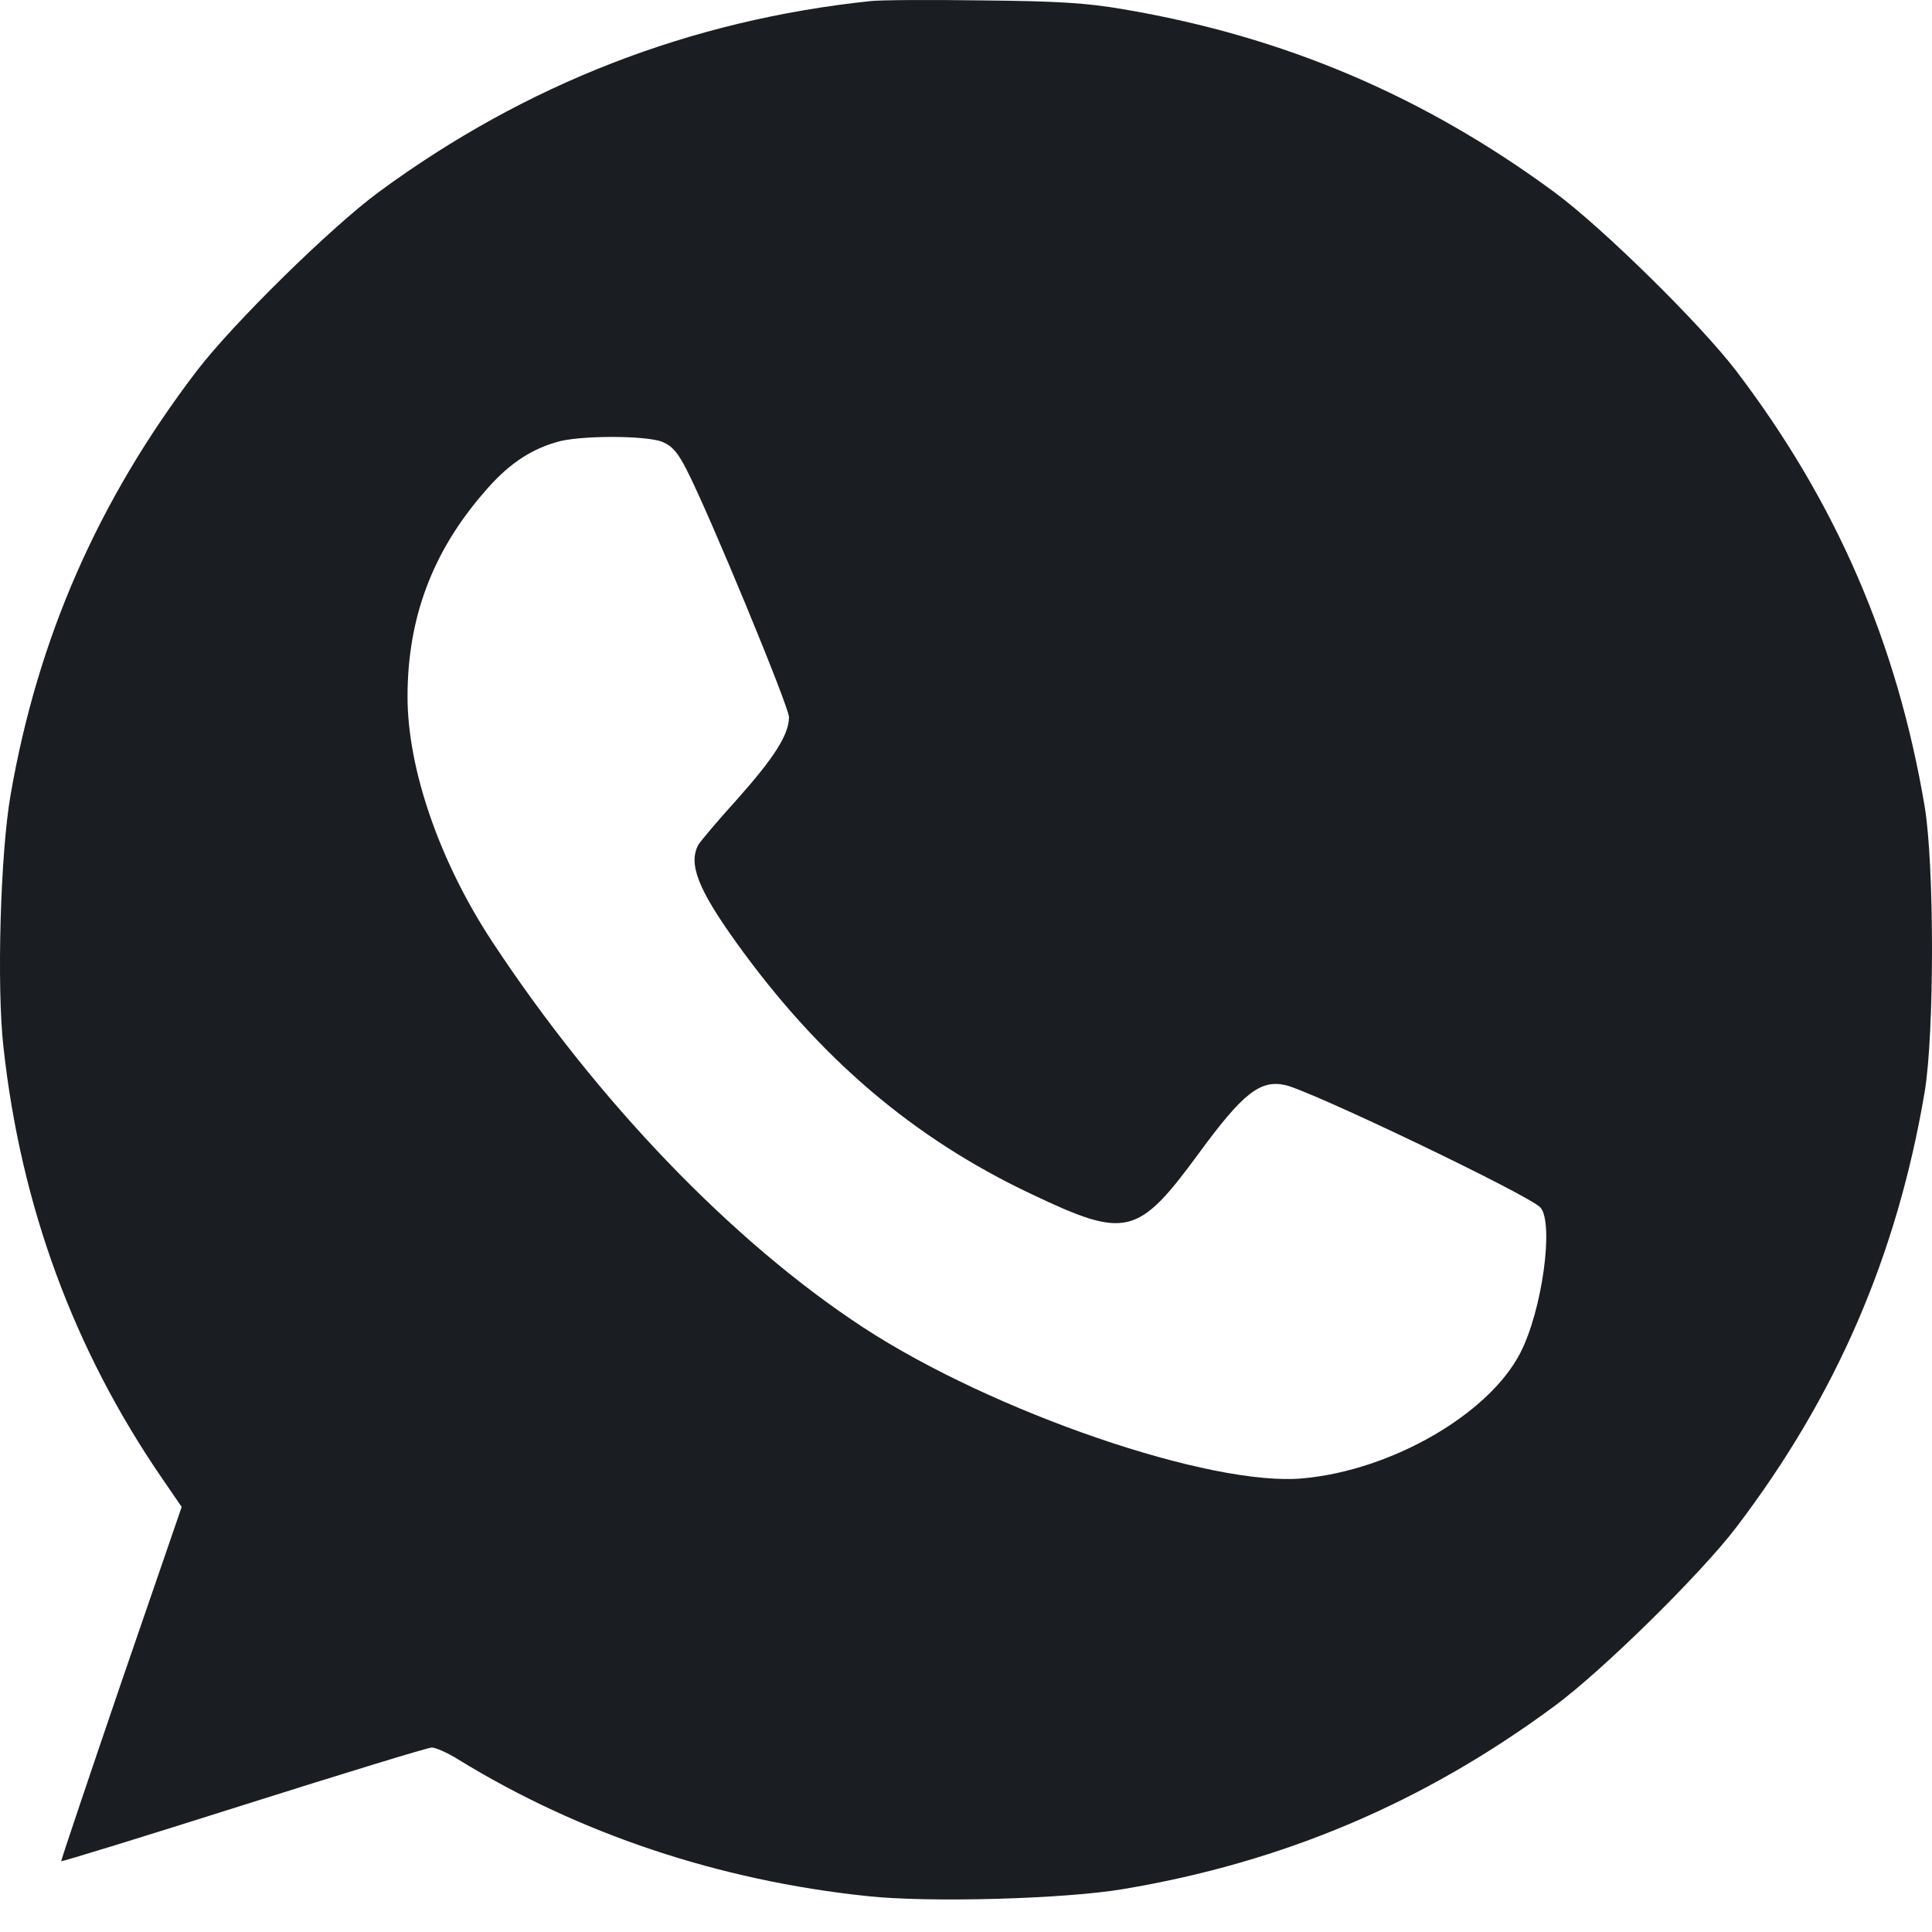 <?xml version="1.0" encoding="UTF-8"?> <svg xmlns="http://www.w3.org/2000/svg" width="48" height="48" viewBox="0 0 48 48" fill="none"><path d="M21.619 0.028C17.153 0.499 13.062 2.085 9.412 4.77C8.22 5.647 5.771 8.055 4.88 9.226C2.44 12.428 0.939 15.85 0.264 19.744C0.01 21.183 -0.084 24.504 0.085 26.008C0.517 29.957 1.83 33.527 4.026 36.728L4.514 37.439L3.003 41.83C2.178 44.248 1.511 46.231 1.521 46.24C1.53 46.259 3.566 45.632 6.043 44.847C8.521 44.063 10.632 43.417 10.726 43.417C10.819 43.417 11.12 43.546 11.383 43.712C14.385 45.558 17.857 46.72 21.544 47.108C23.074 47.274 26.452 47.181 27.916 46.932C31.875 46.268 35.366 44.792 38.612 42.393C39.804 41.517 42.253 39.109 43.144 37.937C45.621 34.68 47.132 31.184 47.817 27.134C48.061 25.676 48.061 21.487 47.817 20.03C47.132 15.98 45.621 12.483 43.144 9.226C42.253 8.055 39.804 5.647 38.612 4.77C35.366 2.381 31.894 0.905 27.916 0.231C27.005 0.074 26.302 0.028 24.387 0.01C23.074 -0.009 21.826 0 21.619 0.028ZM16.459 10.979C16.703 11.081 16.843 11.247 17.059 11.671C17.604 12.723 19.602 17.557 19.602 17.816C19.602 18.249 19.236 18.821 18.326 19.845C17.847 20.371 17.406 20.897 17.35 20.989C17.097 21.46 17.341 22.087 18.279 23.397C20.334 26.266 22.68 28.278 25.635 29.671C27.981 30.787 28.272 30.713 29.783 28.656C30.871 27.171 31.303 26.82 31.931 26.958C32.569 27.097 38.04 29.717 38.274 30.003C38.612 30.4 38.312 32.577 37.768 33.619C36.989 35.132 34.578 36.526 32.382 36.728C30.102 36.95 24.669 35.086 21.451 32.983C18.195 30.852 14.845 27.364 12.236 23.406C10.923 21.414 10.125 19.107 10.125 17.308C10.125 15.371 10.735 13.729 12.002 12.261C12.584 11.57 13.128 11.191 13.813 10.988C14.357 10.813 16.046 10.813 16.459 10.979Z" fill="#1A1D22"></path></svg> 